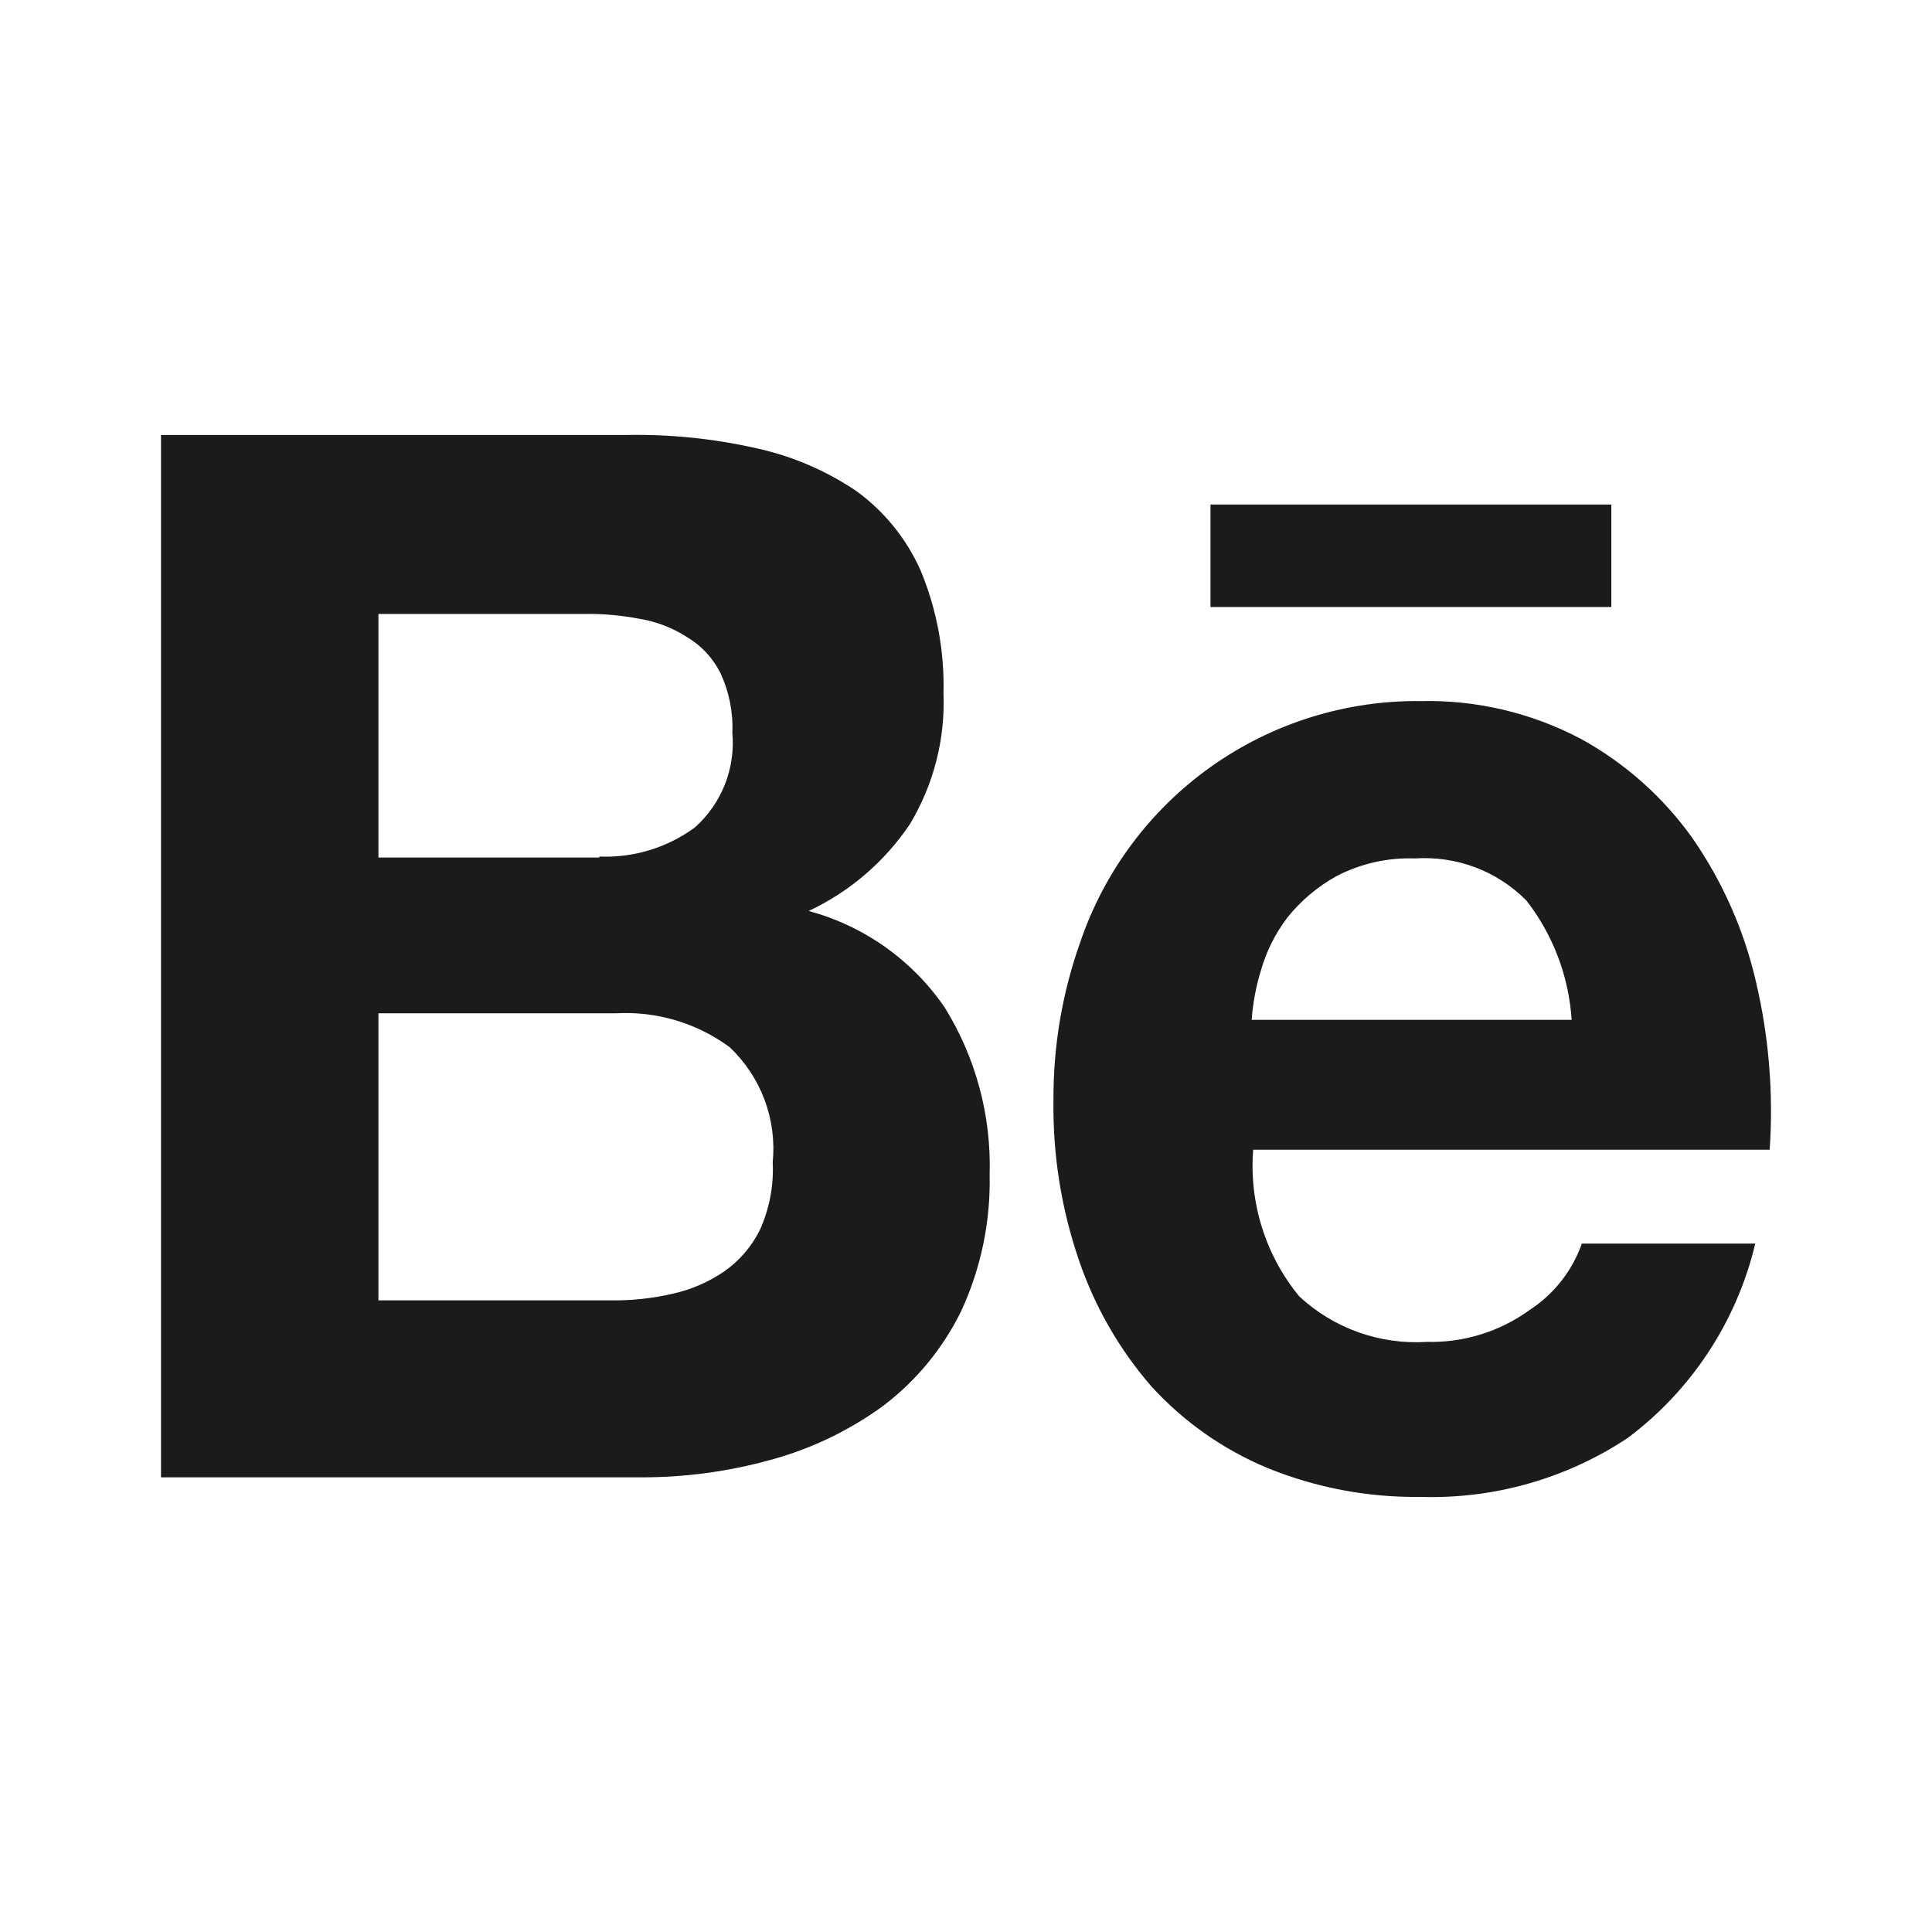 <?xml version="1.0" encoding="UTF-8"?> <svg xmlns="http://www.w3.org/2000/svg" width="48" height="48" viewBox="0 0 48 48" fill="none"> <path d="M15.578 10.807C16.659 10.787 17.738 10.898 18.793 11.137C19.68 11.331 20.523 11.691 21.276 12.2C21.971 12.705 22.521 13.384 22.871 14.17C23.273 15.135 23.467 16.175 23.441 17.221C23.486 18.369 23.193 19.505 22.598 20.488C21.971 21.416 21.105 22.157 20.091 22.633C21.467 23.004 22.665 23.853 23.47 25.029C24.243 26.274 24.632 27.72 24.587 29.185C24.613 30.353 24.371 31.512 23.881 32.572C23.428 33.498 22.765 34.304 21.944 34.927C21.099 35.543 20.148 35.999 19.139 36.272C18.092 36.561 17.011 36.707 15.925 36.704H4V10.807H15.578ZM14.89 21.281C15.739 21.316 16.575 21.062 17.261 20.56C17.59 20.268 17.845 19.903 18.008 19.494C18.17 19.085 18.234 18.644 18.195 18.206C18.217 17.694 18.115 17.185 17.898 16.721C17.714 16.351 17.428 16.043 17.073 15.831C16.714 15.599 16.311 15.443 15.888 15.374C15.43 15.286 14.964 15.245 14.498 15.254H9.402V21.305H14.89V21.281ZM15.187 32.307C15.701 32.314 16.213 32.258 16.713 32.142C17.171 32.041 17.604 31.853 17.991 31.589C18.369 31.325 18.675 30.97 18.88 30.556C19.117 30.029 19.227 29.453 19.198 28.875C19.25 28.348 19.18 27.817 18.994 27.322C18.809 26.826 18.512 26.38 18.128 26.017C17.312 25.416 16.312 25.119 15.301 25.175H9.402V32.307H15.187Z" fill="#1B1B19"></path> <path d="M32.281 32.21C32.705 32.603 33.205 32.906 33.749 33.1C34.294 33.294 34.873 33.375 35.45 33.339C36.364 33.362 37.261 33.084 38.002 32.547C38.605 32.155 39.061 31.575 39.301 30.897H43.609C43.15 32.827 42.029 34.535 40.441 35.725C38.917 36.736 37.117 37.248 35.289 37.19C33.985 37.207 32.691 36.962 31.483 36.469C30.39 36.013 29.41 35.325 28.612 34.451C27.816 33.536 27.205 32.475 26.812 31.328C26.37 30.045 26.154 28.696 26.173 27.339C26.165 26.006 26.388 24.681 26.833 23.424C27.43 21.655 28.573 20.121 30.096 19.042C31.62 17.963 33.446 17.395 35.312 17.418C36.691 17.389 38.053 17.712 39.273 18.355C40.374 18.959 41.325 19.805 42.053 20.83C42.797 21.905 43.331 23.112 43.625 24.386C43.948 25.754 44.063 27.163 43.967 28.565H31.135C31.031 29.883 31.442 31.19 32.281 32.21V32.21ZM37.911 22.361C37.552 22.002 37.12 21.724 36.645 21.546C36.169 21.368 35.661 21.294 35.154 21.328C34.482 21.303 33.815 21.452 33.217 21.761C32.743 22.021 32.325 22.372 31.986 22.794C31.686 23.189 31.462 23.636 31.326 24.114C31.204 24.512 31.127 24.922 31.098 25.338H39.047C38.977 24.255 38.583 23.218 37.915 22.363L37.911 22.361Z" fill="#1B1B19"></path> <path d="M40.033 12.535H30.074V15.081H40.033V12.535Z" fill="#1B1B19"></path> </svg> 